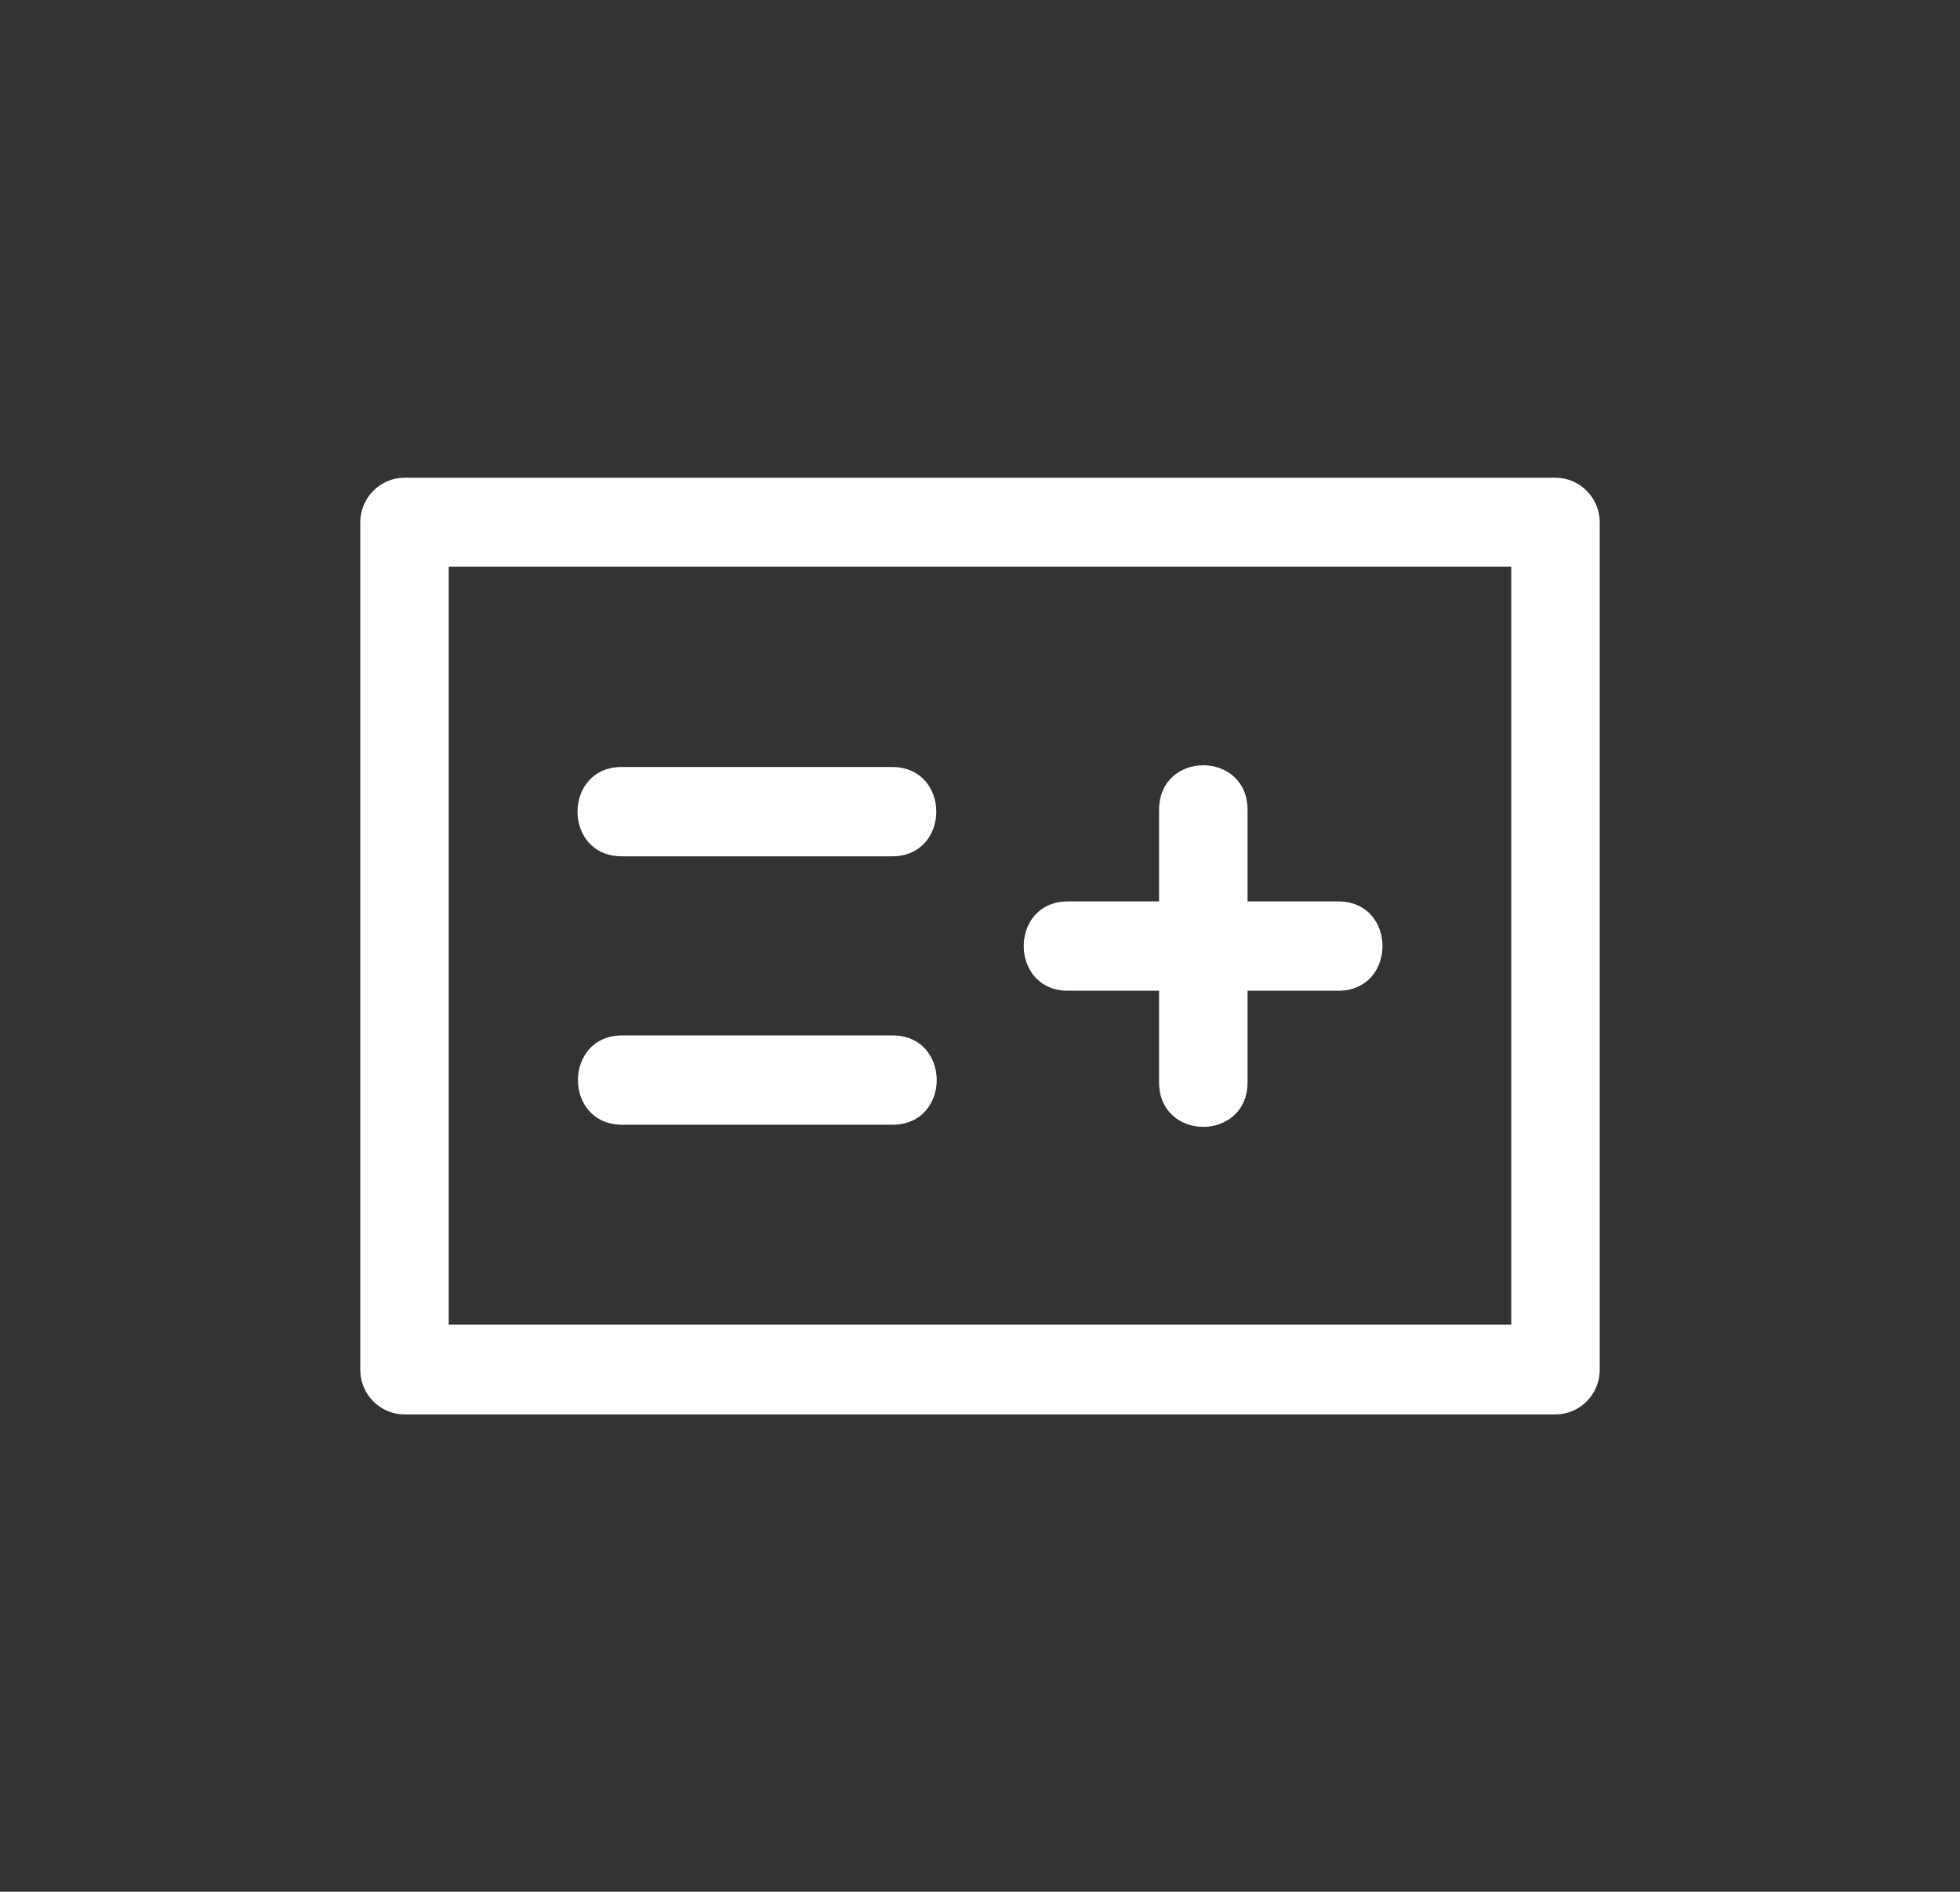 <svg version="1.1" id="Layer_1" xmlns="http://www.w3.org/2000/svg" x="0" y="0" viewBox="0 0 46.08 44.47" xml:space="preserve"><rect x="0" y="0" width="46.08" height="44.47" fill="#333333" stroke="none"/><style>.st7{fill:#fff}</style><path class="st7" d="M9.51 11.23c-.57 0-1.04.47-1.04 1.05V32.2c0 .58.47 1.05 1.04 1.05h27.06c.57 0 1.04-.47 1.04-1.05V12.28c0-.58-.47-1.05-1.04-1.05H9.51zm1.04 2.09h24.98v17.82H10.55V13.32zm17.74 4.67c-.52 0-1.04.35-1.04 1.05v2.15h-2.14c-1.39 0-1.39 2.1 0 2.1h2.14v2.15c0 1.4 2.08 1.4 2.08 0v-2.15h2.13c1.39 0 1.39-2.1 0-2.1h-2.13v-2.15c0-.7-.52-1.05-1.04-1.05zm-13.67.04c-1.39 0-1.39 2.1 0 2.1h6.35c1.39 0 1.39-2.1 0-2.1h-6.35zm.01 6.31c-1.39 0-1.39 2.1 0 2.1h6.35c1.39 0 1.39-2.1 0-2.1h-6.35z"/></svg>